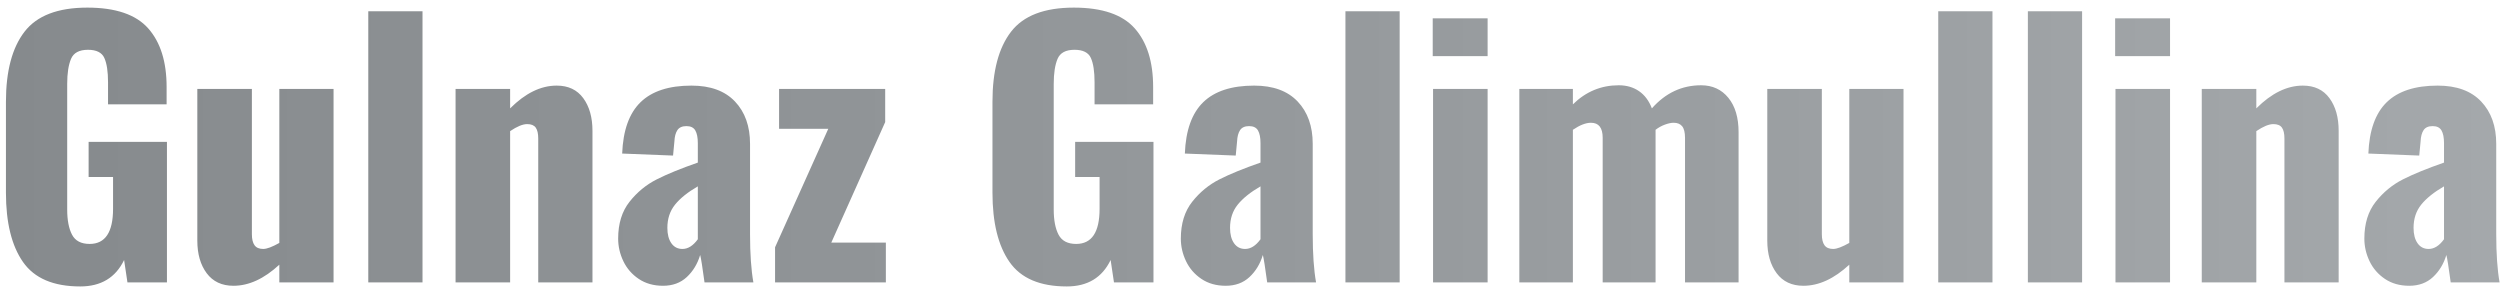 <?xml version="1.0" encoding="UTF-8"?> <svg xmlns="http://www.w3.org/2000/svg" xmlns:xlink="http://www.w3.org/1999/xlink" width="239px" height="28px" viewBox="0 0 239 28"> <!-- Generator: Sketch 52.3 (67297) - http://www.bohemiancoding.com/sketch --> <title>Gulnaz Galimullina</title> <desc>Created with Sketch.</desc> <defs> <linearGradient x1="0%" y1="100%" x2="100%" y2="100%" id="linearGradient-1"> <stop stop-color="#868A8D" offset="0%"></stop> <stop stop-color="#A4A8AB" offset="100%"></stop> </linearGradient> </defs> <g id="Page-1" stroke="none" stroke-width="1" fill="none" fill-rule="evenodd"> <path d="M7.672,27.384 C5.112,27.384 3.288,26.605 2.2,25.048 C1.112,23.491 0.568,21.283 0.568,18.424 L0.568,9.72 C0.568,6.797 1.16,4.568 2.344,3.032 C3.528,1.496 5.528,0.728 8.344,0.728 C11.053,0.728 12.995,1.389 14.168,2.712 C15.341,4.035 15.928,5.901 15.928,8.312 L15.928,9.976 L10.328,9.976 L10.328,7.864 C10.328,6.84 10.211,6.067 9.976,5.544 C9.741,5.021 9.219,4.76 8.408,4.76 C7.576,4.76 7.037,5.048 6.792,5.624 C6.547,6.2 6.424,7 6.424,8.024 L6.424,20.024 C6.424,21.048 6.579,21.853 6.888,22.44 C7.197,23.027 7.757,23.32 8.568,23.32 C10.061,23.32 10.808,22.2 10.808,19.96 L10.808,16.92 L8.472,16.92 L8.472,13.56 L15.96,13.56 L15.96,27 L12.184,27 L11.864,24.856 C11.053,26.541 9.656,27.384 7.672,27.384 Z M22.32,27.32 C21.211,27.32 20.357,26.92 19.76,26.12 C19.163,25.32 18.864,24.28 18.864,23 L18.864,8.504 L24.08,8.504 L24.08,22.392 C24.08,22.861 24.165,23.213 24.336,23.448 C24.507,23.683 24.784,23.8 25.168,23.8 C25.509,23.8 26.021,23.608 26.704,23.224 L26.704,8.504 L31.888,8.504 L31.888,27 L26.704,27 L26.704,25.304 C25.253,26.648 23.792,27.32 22.32,27.32 Z M35.208,1.08 L40.392,1.08 L40.392,27 L35.208,27 L35.208,1.08 Z M43.552,8.504 L48.768,8.504 L48.768,10.36 C50.219,8.909 51.701,8.184 53.216,8.184 C54.325,8.184 55.173,8.584 55.76,9.384 C56.347,10.184 56.64,11.224 56.64,12.504 L56.64,27 L51.456,27 L51.456,13.24 C51.456,12.771 51.376,12.424 51.216,12.2 C51.056,11.976 50.784,11.864 50.4,11.864 C49.973,11.864 49.429,12.088 48.768,12.536 L48.768,27 L43.552,27 L43.552,8.504 Z M63.384,27.32 C62.488,27.32 61.715,27.101 61.064,26.664 C60.413,26.227 59.923,25.661 59.592,24.968 C59.261,24.275 59.096,23.555 59.096,22.808 C59.096,21.379 59.459,20.205 60.184,19.288 C60.909,18.371 61.779,17.656 62.792,17.144 C63.805,16.632 65.112,16.099 66.712,15.544 L66.712,13.688 C66.712,13.155 66.632,12.749 66.472,12.472 C66.312,12.195 66.029,12.056 65.624,12.056 C65.219,12.056 64.931,12.184 64.76,12.44 C64.589,12.696 64.493,13.059 64.472,13.528 L64.344,14.872 L59.48,14.68 C59.565,12.461 60.152,10.824 61.24,9.768 C62.328,8.712 63.949,8.184 66.104,8.184 C67.917,8.184 69.304,8.691 70.264,9.704 C71.224,10.717 71.704,12.067 71.704,13.752 L71.704,22.392 C71.704,24.269 71.811,25.805 72.024,27 L67.352,27 C67.16,25.571 67.021,24.696 66.936,24.376 C66.68,25.229 66.253,25.933 65.656,26.488 C65.059,27.043 64.301,27.32 63.384,27.32 Z M65.24,23.8 C65.773,23.8 66.264,23.491 66.712,22.872 L66.712,17.816 C65.752,18.371 65.027,18.952 64.536,19.56 C64.045,20.168 63.8,20.909 63.8,21.784 C63.8,22.403 63.928,22.893 64.184,23.256 C64.44,23.619 64.792,23.8 65.24,23.8 Z M74.096,23.64 L79.184,12.312 L74.48,12.312 L74.48,8.504 L84.624,8.504 L84.624,11.672 L79.472,23.192 L84.688,23.192 L84.688,27 L74.096,27 L74.096,23.64 Z M101.984,27.384 C99.424,27.384 97.6,26.605 96.512,25.048 C95.424,23.491 94.88,21.283 94.88,18.424 L94.88,9.72 C94.88,6.797 95.472,4.568 96.656,3.032 C97.84,1.496 99.84,0.728 102.656,0.728 C105.365,0.728 107.307,1.389 108.48,2.712 C109.653,4.035 110.24,5.901 110.24,8.312 L110.24,9.976 L104.64,9.976 L104.64,7.864 C104.64,6.84 104.523,6.067 104.288,5.544 C104.053,5.021 103.531,4.76 102.72,4.76 C101.888,4.76 101.349,5.048 101.104,5.624 C100.859,6.2 100.736,7 100.736,8.024 L100.736,20.024 C100.736,21.048 100.891,21.853 101.2,22.44 C101.509,23.027 102.069,23.32 102.88,23.32 C104.373,23.32 105.12,22.2 105.12,19.96 L105.12,16.92 L102.784,16.92 L102.784,13.56 L110.272,13.56 L110.272,27 L106.496,27 L106.176,24.856 C105.365,26.541 103.968,27.384 101.984,27.384 Z M117.176,27.32 C116.28,27.32 115.507,27.101 114.856,26.664 C114.205,26.227 113.715,25.661 113.384,24.968 C113.053,24.275 112.888,23.555 112.888,22.808 C112.888,21.379 113.251,20.205 113.976,19.288 C114.701,18.371 115.571,17.656 116.584,17.144 C117.597,16.632 118.904,16.099 120.504,15.544 L120.504,13.688 C120.504,13.155 120.424,12.749 120.264,12.472 C120.104,12.195 119.821,12.056 119.416,12.056 C119.011,12.056 118.723,12.184 118.552,12.44 C118.381,12.696 118.285,13.059 118.264,13.528 L118.136,14.872 L113.272,14.68 C113.357,12.461 113.944,10.824 115.032,9.768 C116.12,8.712 117.741,8.184 119.896,8.184 C121.709,8.184 123.096,8.691 124.056,9.704 C125.016,10.717 125.496,12.067 125.496,13.752 L125.496,22.392 C125.496,24.269 125.603,25.805 125.816,27 L121.144,27 C120.952,25.571 120.813,24.696 120.728,24.376 C120.472,25.229 120.045,25.933 119.448,26.488 C118.851,27.043 118.093,27.32 117.176,27.32 Z M119.032,23.8 C119.565,23.8 120.056,23.491 120.504,22.872 L120.504,17.816 C119.544,18.371 118.819,18.952 118.328,19.56 C117.837,20.168 117.592,20.909 117.592,21.784 C117.592,22.403 117.72,22.893 117.976,23.256 C118.232,23.619 118.584,23.8 119.032,23.8 Z M128.624,1.08 L133.808,1.08 L133.808,27 L128.624,27 L128.624,1.08 Z M136.968,1.752 L142.216,1.752 L142.216,5.368 L136.968,5.368 L136.968,1.752 Z M137,8.504 L142.216,8.504 L142.216,27 L137,27 L137,8.504 Z M145.248,8.504 L150.368,8.504 L150.368,9.976 C151.605,8.76 153.067,8.152 154.752,8.152 C155.499,8.152 156.144,8.339 156.688,8.712 C157.232,9.085 157.643,9.635 157.92,10.36 C159.221,8.888 160.789,8.152 162.624,8.152 C163.712,8.152 164.581,8.552 165.232,9.352 C165.883,10.152 166.208,11.245 166.208,12.632 L166.208,27 L161.088,27 L161.088,13.176 C161.088,12.664 160.997,12.296 160.816,12.072 C160.635,11.848 160.363,11.736 160,11.736 C159.765,11.736 159.488,11.795 159.168,11.912 C158.848,12.029 158.549,12.195 158.272,12.408 L158.272,27 L153.216,27 L153.216,13.176 C153.216,12.216 152.843,11.736 152.096,11.736 C151.605,11.736 151.029,11.96 150.368,12.408 L150.368,27 L145.248,27 L145.248,8.504 Z M172.408,27.32 C171.299,27.32 170.445,26.92 169.848,26.12 C169.251,25.32 168.952,24.28 168.952,23 L168.952,8.504 L174.168,8.504 L174.168,22.392 C174.168,22.861 174.253,23.213 174.424,23.448 C174.595,23.683 174.872,23.8 175.256,23.8 C175.597,23.8 176.109,23.608 176.792,23.224 L176.792,8.504 L181.976,8.504 L181.976,27 L176.792,27 L176.792,25.304 C175.341,26.648 173.88,27.32 172.408,27.32 Z M185.296,1.08 L190.48,1.08 L190.48,27 L185.296,27 L185.296,1.08 Z M193.864,1.08 L199.048,1.08 L199.048,27 L193.864,27 L193.864,1.08 Z M202.208,1.752 L207.456,1.752 L207.456,5.368 L202.208,5.368 L202.208,1.752 Z M202.24,8.504 L207.456,8.504 L207.456,27 L202.24,27 L202.24,8.504 Z M210.488,8.504 L215.704,8.504 L215.704,10.36 C217.155,8.909 218.637,8.184 220.152,8.184 C221.261,8.184 222.109,8.584 222.696,9.384 C223.283,10.184 223.576,11.224 223.576,12.504 L223.576,27 L218.392,27 L218.392,13.24 C218.392,12.771 218.312,12.424 218.152,12.2 C217.992,11.976 217.72,11.864 217.336,11.864 C216.909,11.864 216.365,12.088 215.704,12.536 L215.704,27 L210.488,27 L210.488,8.504 Z M230.32,27.32 C229.424,27.32 228.651,27.101 228,26.664 C227.349,26.227 226.859,25.661 226.528,24.968 C226.197,24.275 226.032,23.555 226.032,22.808 C226.032,21.379 226.395,20.205 227.12,19.288 C227.845,18.371 228.715,17.656 229.728,17.144 C230.741,16.632 232.048,16.099 233.648,15.544 L233.648,13.688 C233.648,13.155 233.568,12.749 233.408,12.472 C233.248,12.195 232.965,12.056 232.56,12.056 C232.155,12.056 231.867,12.184 231.696,12.44 C231.525,12.696 231.429,13.059 231.408,13.528 L231.28,14.872 L226.416,14.68 C226.501,12.461 227.088,10.824 228.176,9.768 C229.264,8.712 230.885,8.184 233.04,8.184 C234.853,8.184 236.24,8.691 237.2,9.704 C238.16,10.717 238.64,12.067 238.64,13.752 L238.64,22.392 C238.64,24.269 238.747,25.805 238.96,27 L234.288,27 C234.096,25.571 233.957,24.696 233.872,24.376 C233.616,25.229 233.189,25.933 232.592,26.488 C231.995,27.043 231.237,27.32 230.32,27.32 Z M232.176,23.8 C232.709,23.8 233.2,23.491 233.648,22.872 L233.648,17.816 C232.688,18.371 231.963,18.952 231.472,19.56 C230.981,20.168 230.736,20.909 230.736,21.784 C230.736,22.403 230.864,22.893 231.12,23.256 C231.376,23.619 231.728,23.8 232.176,23.8 Z" id="Gulnaz-Galimullina" fill="url(#linearGradient-1)"></path> </g> </svg> 